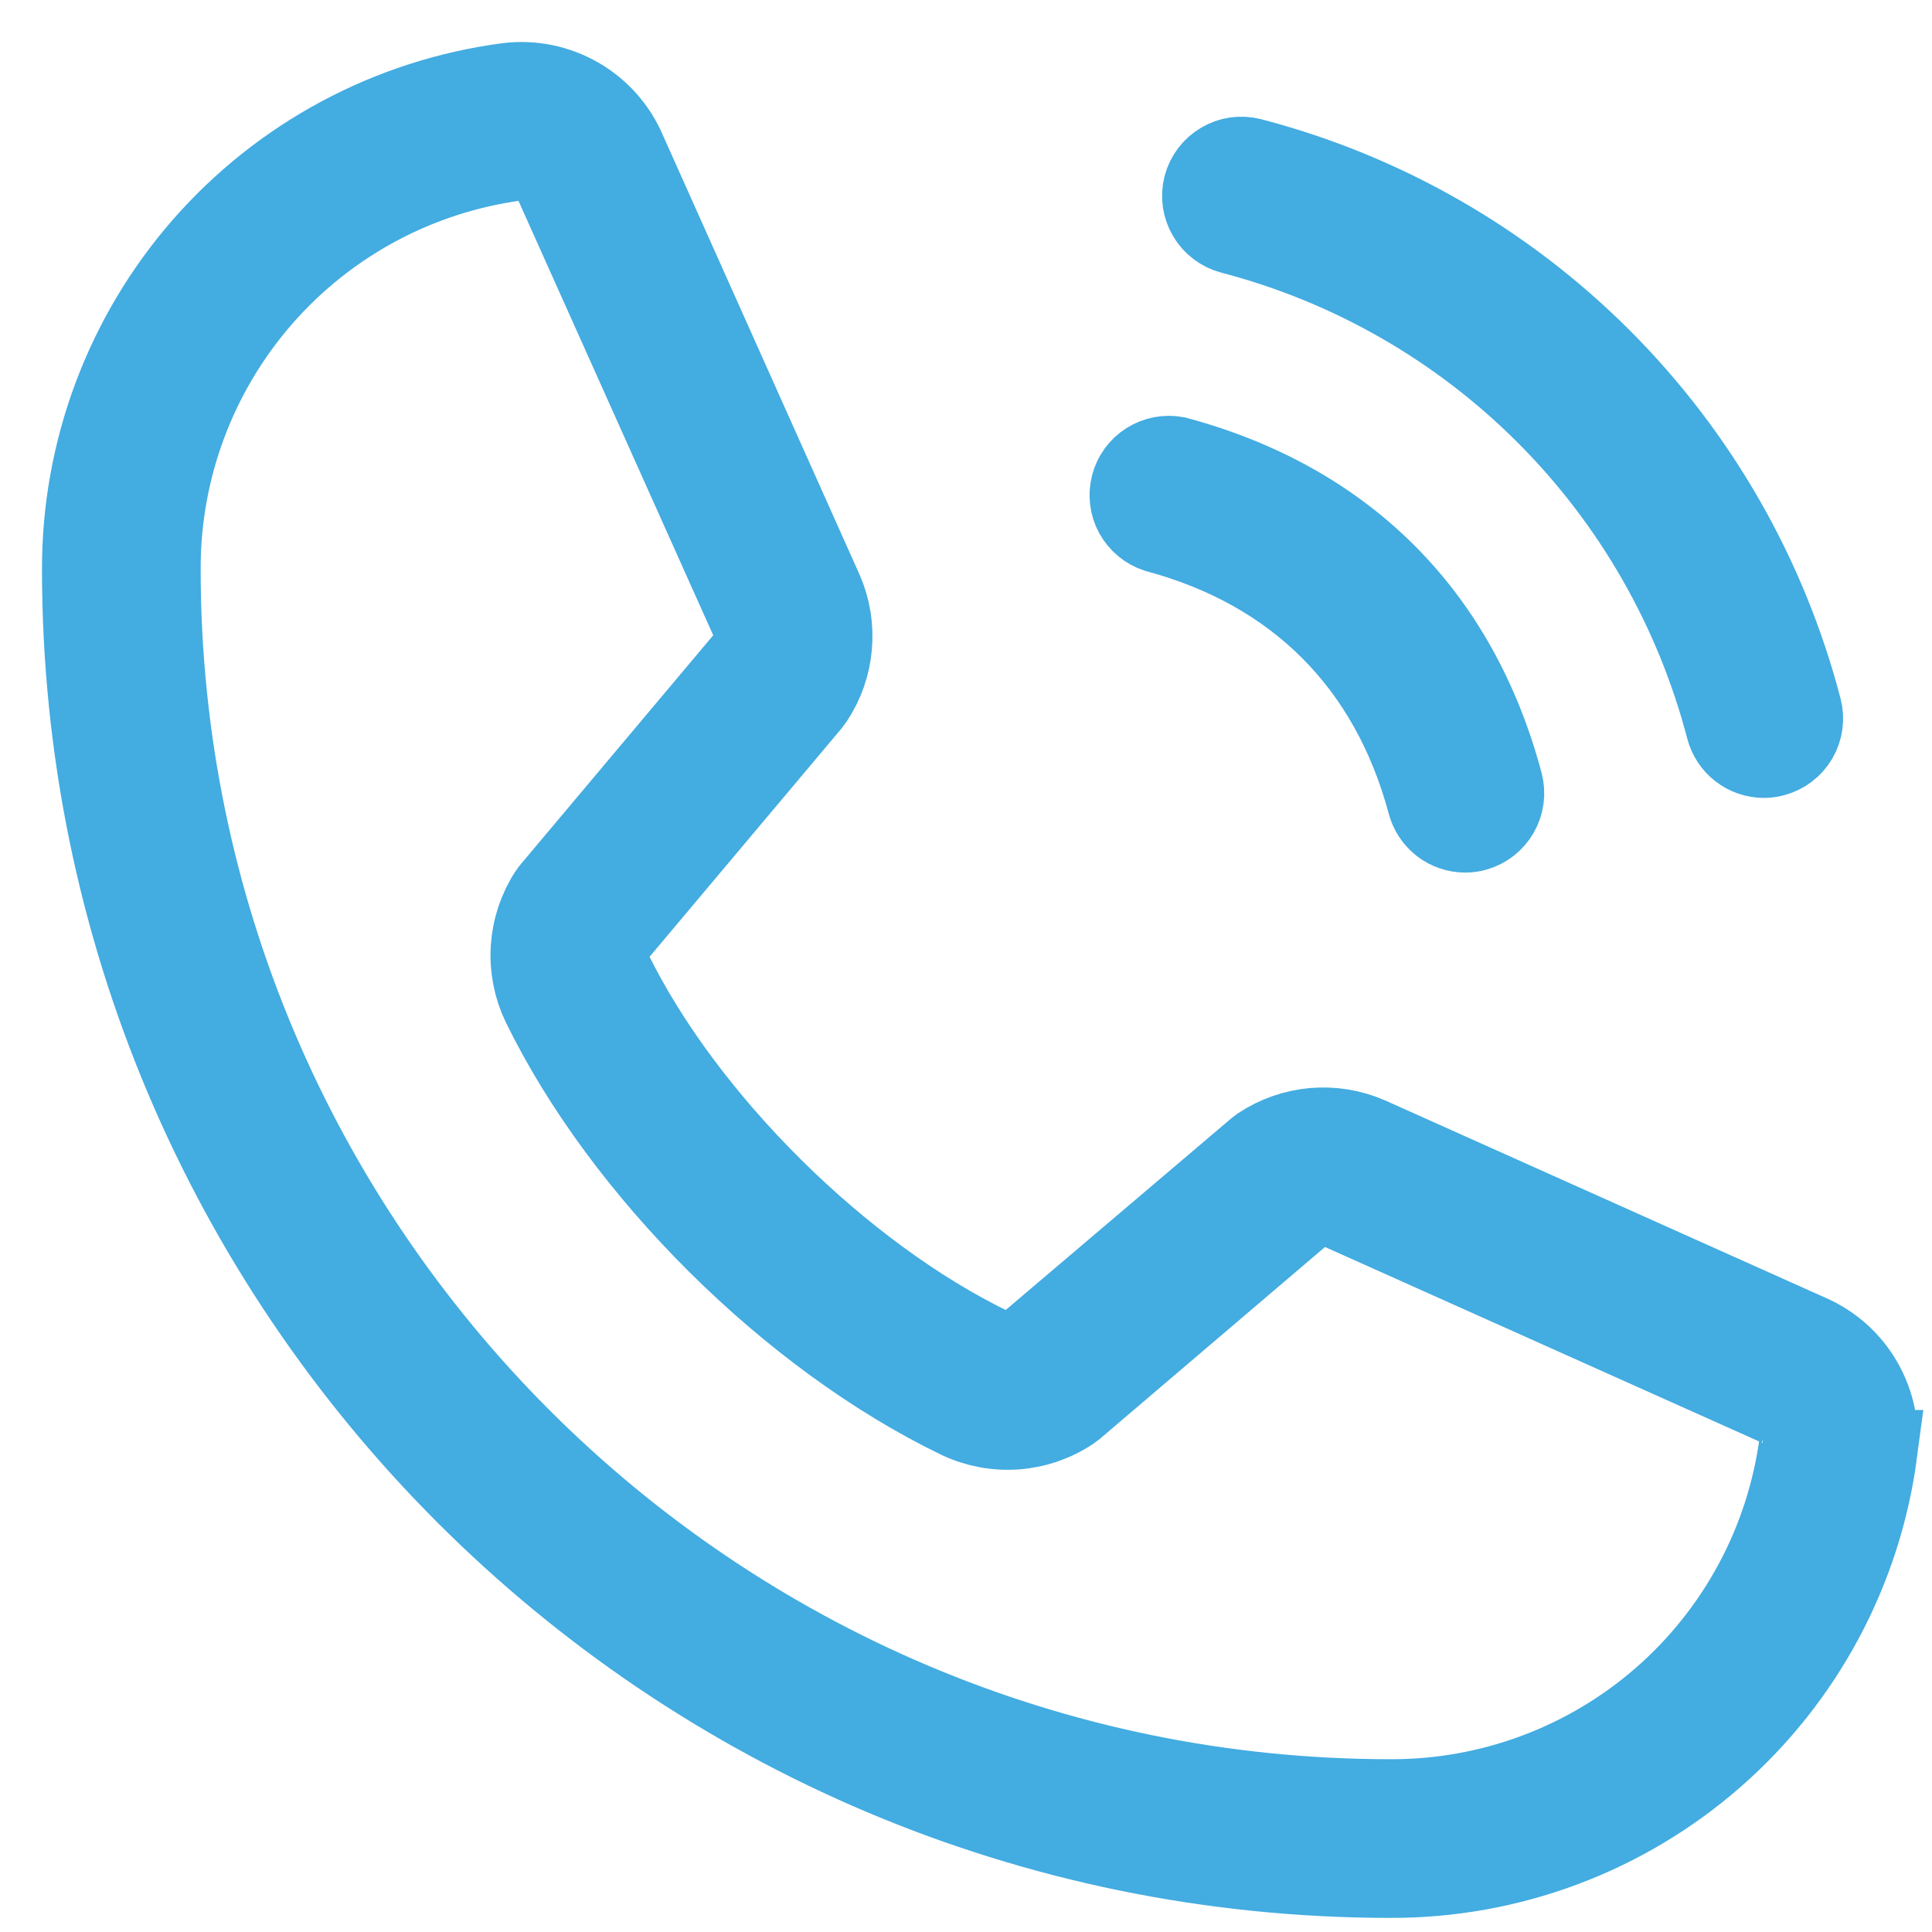 <?xml version="1.0" encoding="UTF-8"?> <svg xmlns="http://www.w3.org/2000/svg" width="23" height="23" viewBox="0 0 23 23" fill="none"> <path d="M14.348 2.222C14.378 2.108 14.451 2.011 14.553 1.951C14.654 1.891 14.774 1.874 14.888 1.903C16.462 2.313 17.897 3.135 19.047 4.285C20.197 5.435 21.018 6.87 21.428 8.444C21.457 8.558 21.44 8.678 21.381 8.779C21.321 8.881 21.224 8.954 21.11 8.984C21.074 8.994 21.037 8.999 20.999 8.999C20.901 8.999 20.805 8.966 20.728 8.906C20.65 8.846 20.595 8.761 20.57 8.666C20.199 7.246 19.457 5.951 18.419 4.913C17.381 3.875 16.086 3.133 14.666 2.762C14.553 2.732 14.455 2.659 14.396 2.557C14.336 2.456 14.319 2.336 14.348 2.222ZM13.777 6.317C15.444 6.765 16.567 7.888 17.015 9.555C17.039 9.65 17.095 9.734 17.172 9.795C17.25 9.855 17.346 9.888 17.444 9.888C17.481 9.888 17.519 9.883 17.555 9.873C17.669 9.842 17.765 9.768 17.824 9.666C17.883 9.564 17.899 9.443 17.869 9.329C17.336 7.329 15.997 5.996 13.999 5.458C13.888 5.437 13.773 5.459 13.678 5.519C13.582 5.579 13.513 5.674 13.485 5.783C13.457 5.893 13.471 6.009 13.525 6.108C13.58 6.207 13.67 6.282 13.777 6.317ZM22.326 17.286C22.141 18.684 21.454 19.968 20.392 20.897C19.33 21.826 17.966 22.336 16.555 22.332C7.977 22.332 1 15.355 1 6.777C0.997 5.367 1.508 4.004 2.436 2.942C3.365 1.881 4.648 1.194 6.046 1.01C6.333 0.975 6.623 1.034 6.873 1.178C7.123 1.322 7.32 1.543 7.433 1.809L9.777 7.046C9.865 7.249 9.901 7.471 9.881 7.691C9.862 7.912 9.788 8.124 9.666 8.308C9.656 8.323 9.646 8.337 9.635 8.351L7.28 11.152C7.243 11.213 7.222 11.283 7.218 11.354C7.215 11.426 7.229 11.497 7.26 11.562C8.131 13.345 9.999 15.198 11.803 16.069C11.868 16.099 11.94 16.113 12.011 16.109C12.083 16.105 12.153 16.083 12.214 16.046L14.977 13.699L15.019 13.667C15.204 13.545 15.417 13.471 15.637 13.451C15.858 13.432 16.08 13.468 16.284 13.556L21.53 15.907C21.793 16.021 22.012 16.217 22.154 16.465C22.297 16.714 22.356 17.001 22.322 17.286H22.326ZM21.176 16.717L15.927 14.366C15.863 14.339 15.794 14.328 15.725 14.333C15.656 14.338 15.589 14.36 15.53 14.396L12.777 16.742L12.736 16.773C12.545 16.901 12.323 16.977 12.094 16.994C11.864 17.011 11.634 16.968 11.426 16.87C9.426 15.905 7.436 13.928 6.471 11.951C6.372 11.745 6.327 11.516 6.342 11.288C6.357 11.059 6.43 10.838 6.555 10.646C6.565 10.63 6.576 10.617 6.588 10.603L8.942 7.803C8.977 7.743 8.998 7.675 9.002 7.606C9.007 7.536 8.995 7.467 8.967 7.403L6.619 2.165C6.586 2.084 6.529 2.014 6.457 1.965C6.384 1.916 6.299 1.889 6.211 1.889C6.193 1.887 6.175 1.887 6.158 1.889C4.973 2.045 3.887 2.628 3.101 3.528C2.316 4.428 1.885 5.583 1.889 6.777C1.889 14.864 8.469 21.443 16.555 21.443C17.749 21.447 18.904 21.016 19.804 20.231C20.704 19.445 21.287 18.359 21.444 17.175C21.454 17.079 21.433 16.983 21.384 16.901C21.335 16.818 21.261 16.754 21.172 16.717H21.176Z" fill="#43ACE1" stroke="#43ACE1"></path> </svg> 